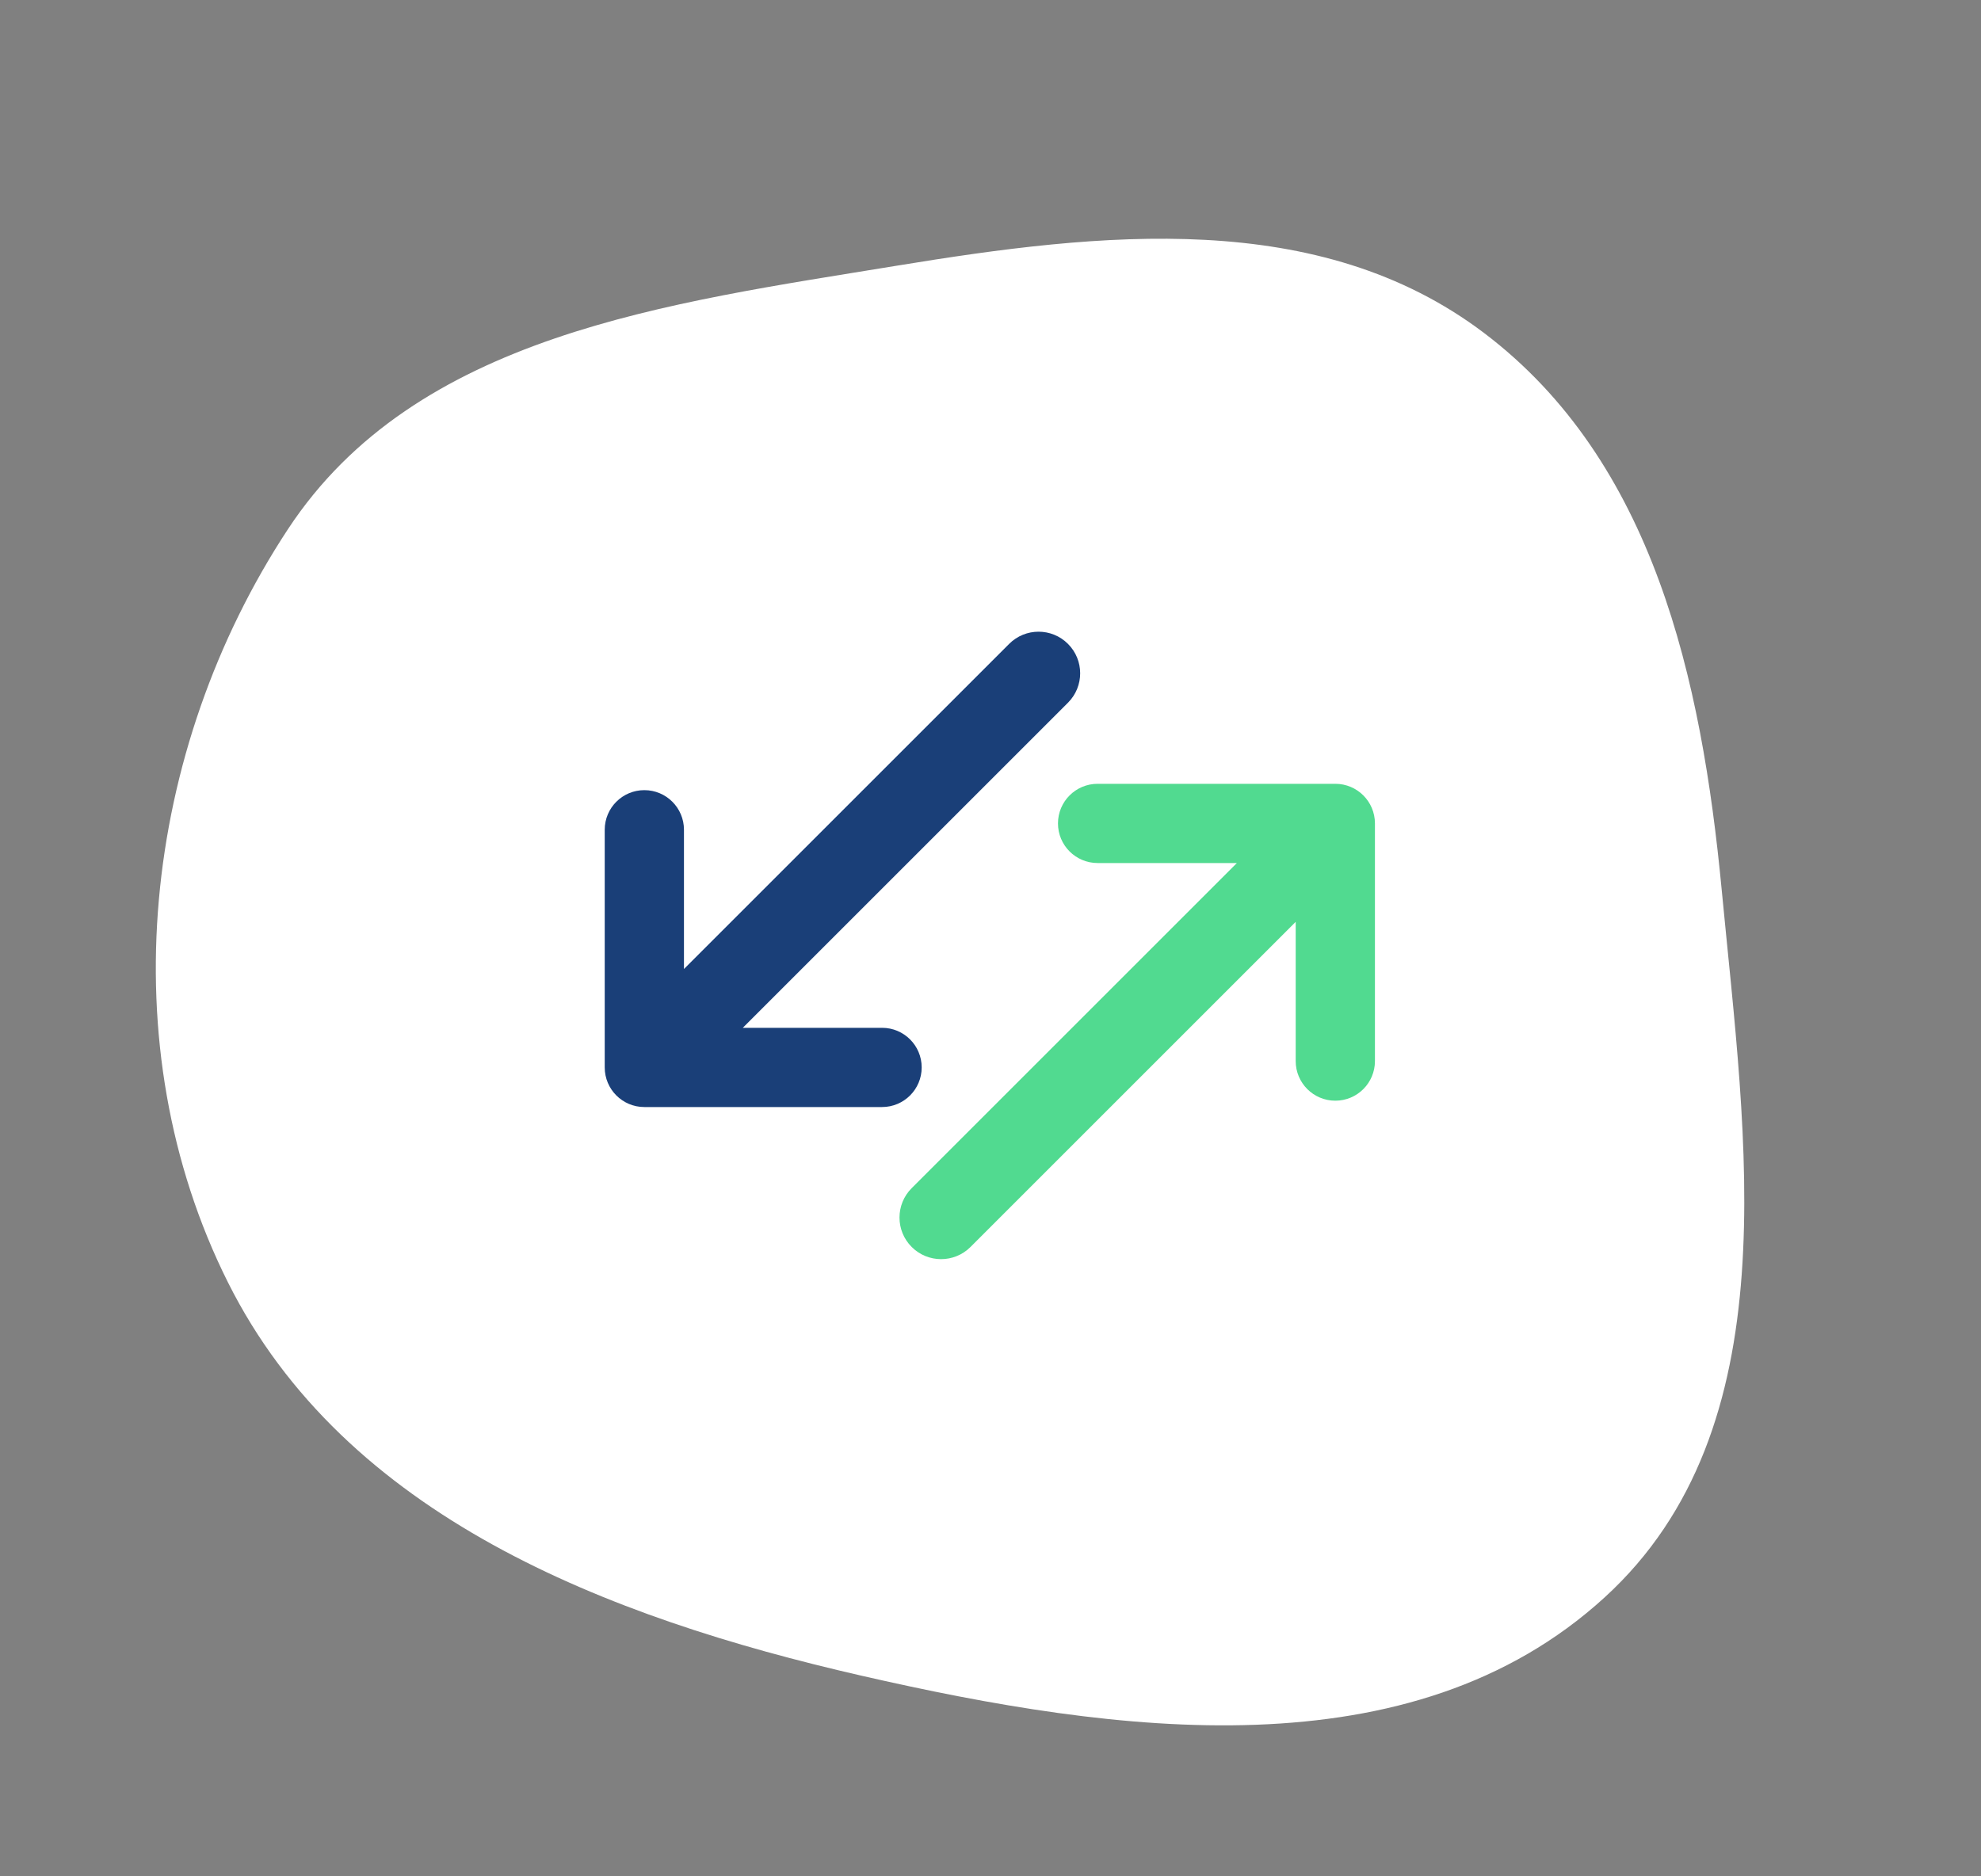 <?xml version="1.0" encoding="UTF-8"?> <svg xmlns="http://www.w3.org/2000/svg" width="190" height="180" viewBox="0 0 190 180" fill="none"><rect x="0" y="0" width="190" height="180" fill="#808080" stroke="none"/><g clip-path="url(#clip0)"><path d="M27.628 50.749C39.896 32.108 64.008 29.095 86.03 25.486C105.648 22.272 126.498 19.948 142.346 31.949C158.588 44.249 163.201 65.107 165.133 85.39C167.42 109.402 171.71 136.981 153.897 153.246C135.332 170.198 107.11 166.362 82.605 160.748C58.154 155.147 33.066 145.436 21.852 122.998C10.488 100.261 13.653 71.981 27.628 50.749Z" fill="white"></path><path d="M65.6 92.957L96.789 61.769C98.347 60.21 100.873 60.21 102.431 61.769C103.99 63.327 103.99 65.853 102.431 67.411L71.243 98.6H84.6C86.699 98.6 88.4 100.301 88.4 102.4C88.4 104.499 86.699 106.2 84.6 106.2H61.8C59.701 106.2 58 104.499 58 102.4V79.6C58 77.501 59.701 75.8 61.8 75.8C63.899 75.8 65.6 77.501 65.6 79.6V92.957Z" fill="#1A3F78"></path><path d="M93.083 119.623L124.272 88.435V101.792C124.272 103.891 125.973 105.592 128.072 105.592C130.171 105.592 131.872 103.891 131.872 101.792V78.992C131.872 76.893 130.171 75.192 128.072 75.192H105.272C103.173 75.192 101.472 76.893 101.472 78.992C101.472 81.091 103.173 82.792 105.272 82.792H118.629L87.441 113.981C85.882 115.539 85.882 118.065 87.441 119.623C88.999 121.182 91.525 121.182 93.083 119.623Z" fill="#51DA90"></path></g><defs><clipPath id="clip0"><rect y="0.567" width="189.947" height="179.176" fill="white"></rect></clipPath></defs></svg> 